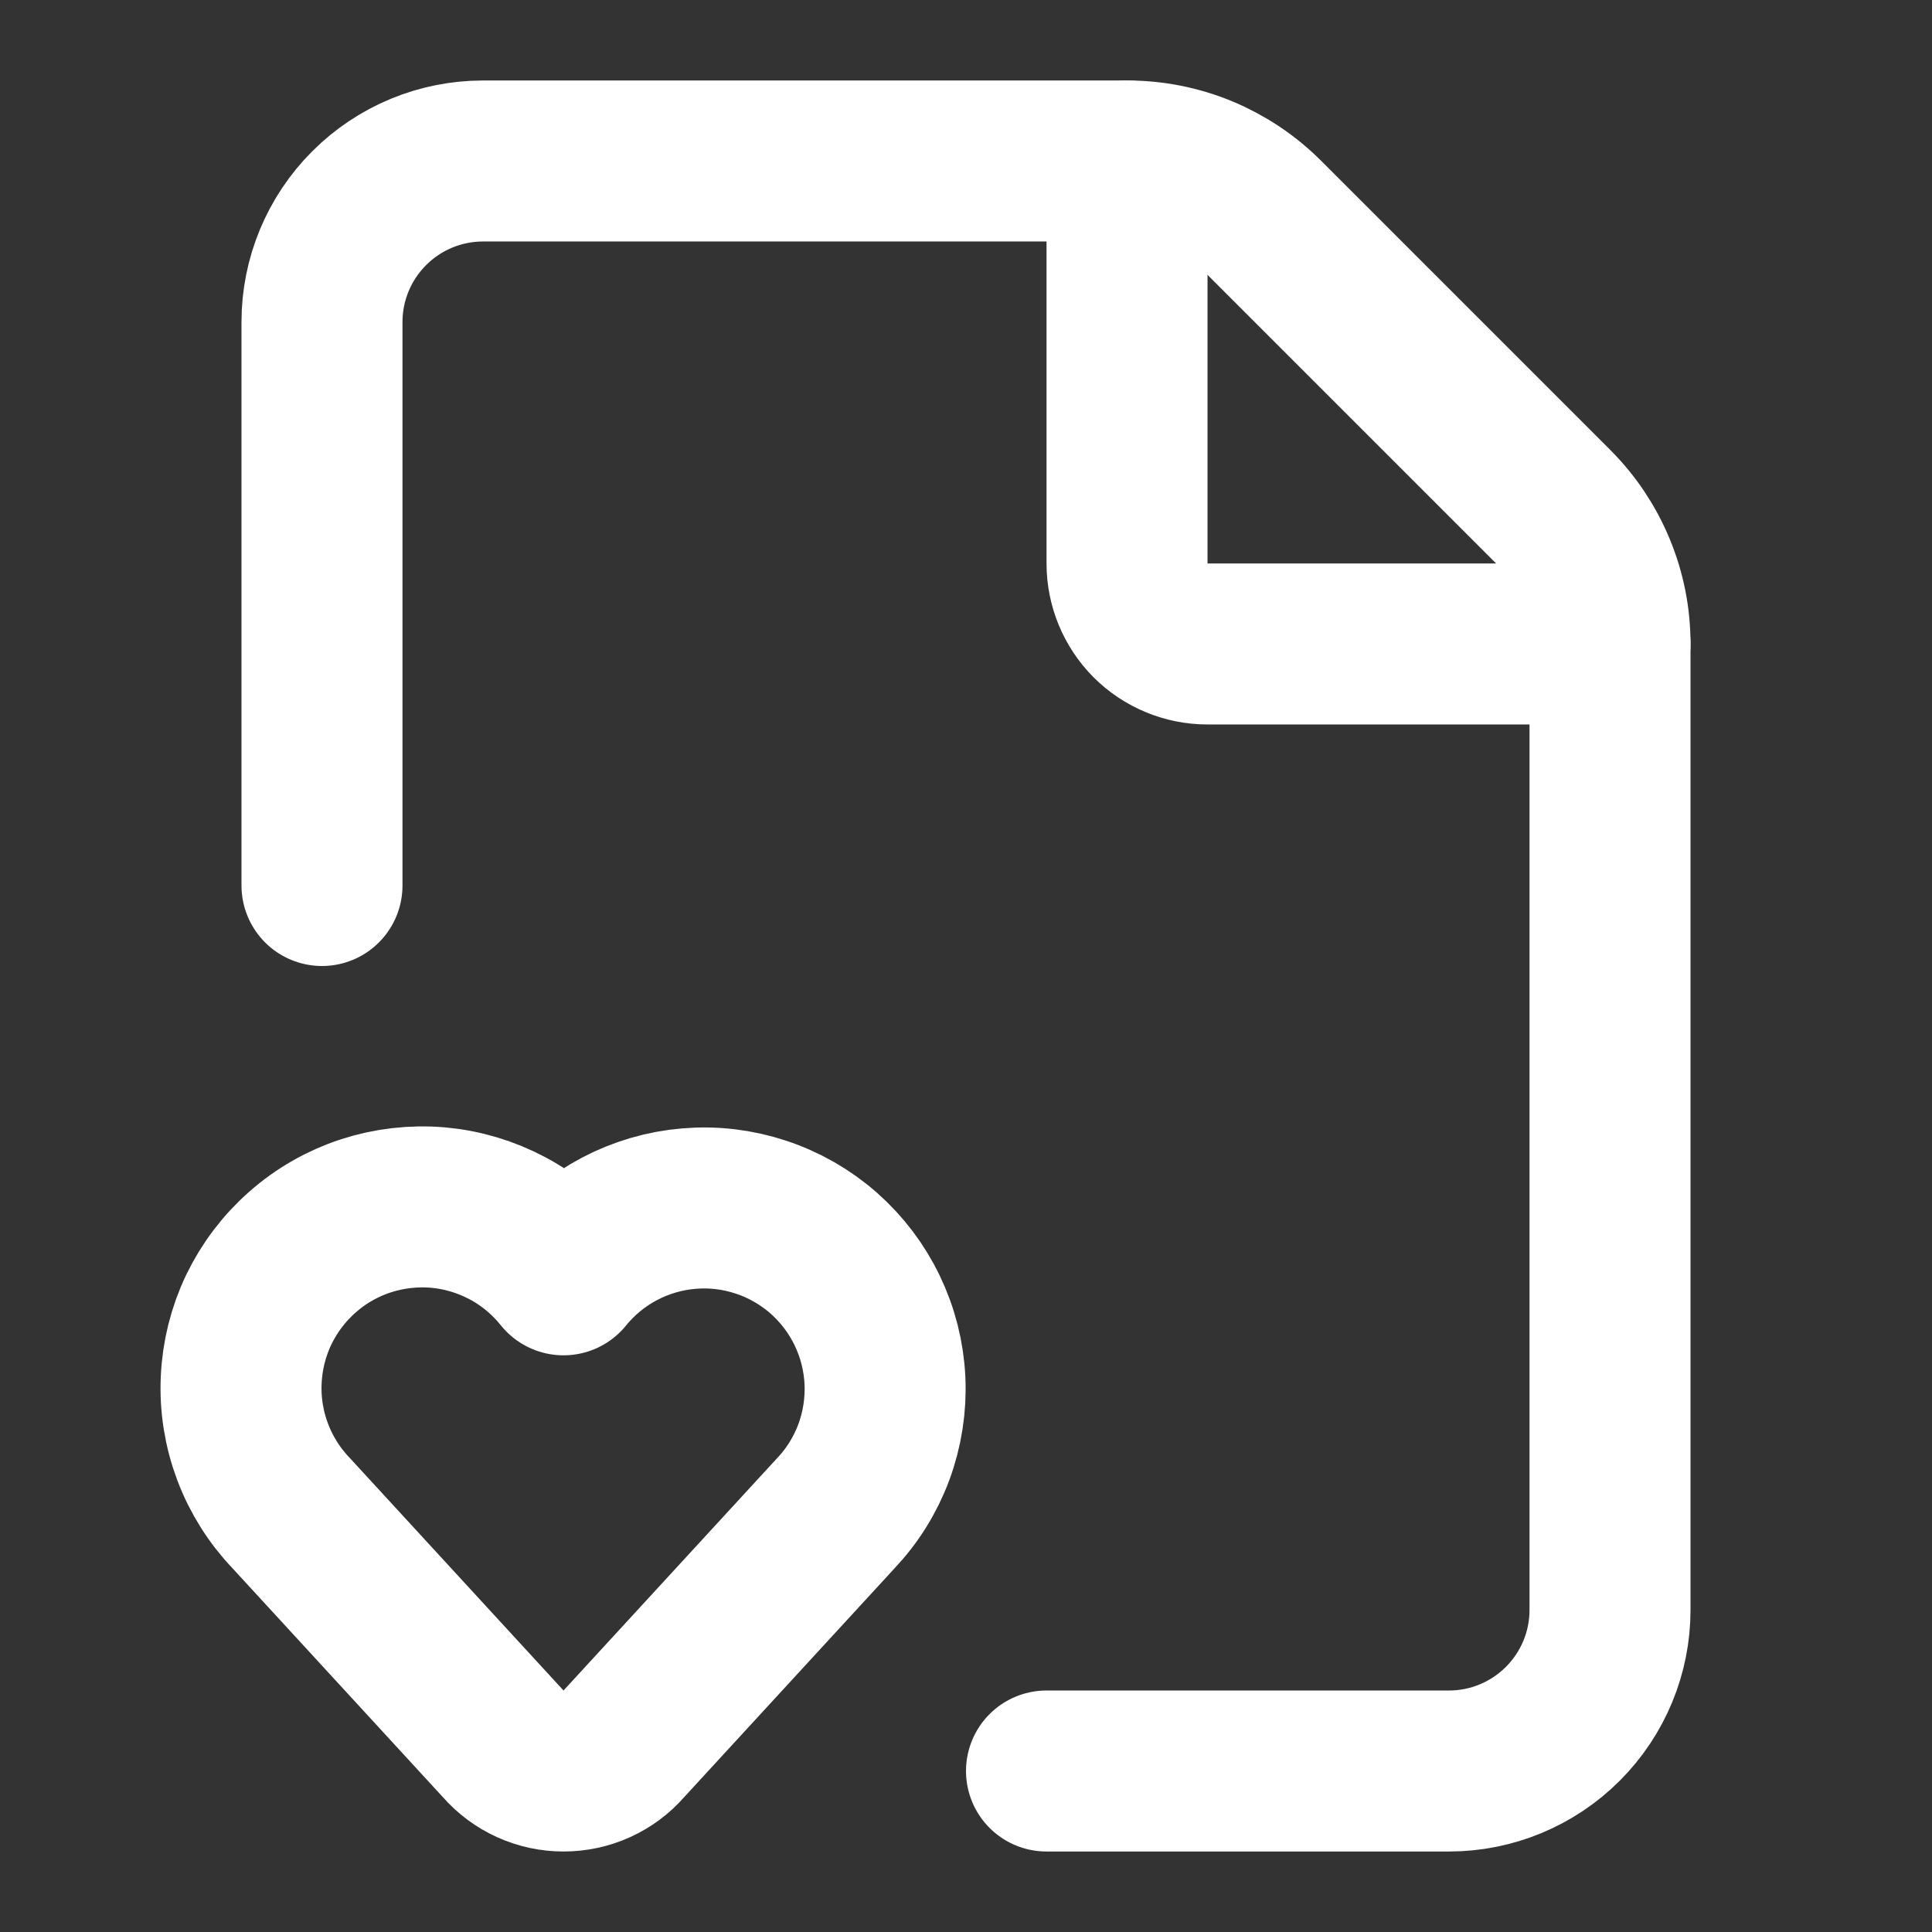 <svg preserveAspectRatio="none" width="100%" height="100%" overflow="visible" style="display: block;" viewBox="0 0 23.989 23.989" fill="none" xmlns="http://www.w3.org/2000/svg">
<rect x="0" y="0" width="23.989" height="23.989" fill="#333333" stroke="none"/>
<g id="Icon">
<path id="Vector" d="M12.994 21.99H17.992C18.522 21.99 19.03 21.779 19.405 21.404C19.78 21.029 19.991 20.521 19.991 19.991V7.996C19.992 7.68 19.93 7.366 19.808 7.073C19.687 6.78 19.509 6.515 19.285 6.291L15.699 2.705C15.475 2.48 15.209 2.303 14.917 2.181C14.624 2.06 14.31 1.998 13.994 1.999H5.997C5.467 1.999 4.959 2.21 4.584 2.585C4.209 2.96 3.998 3.468 3.998 3.998V10.995" stroke="white" stroke-width="1.999" stroke-linecap="round" stroke-linejoin="round"/>
<path id="Vector_2" d="M13.994 1.999V6.997C13.994 7.262 14.099 7.516 14.286 7.704C14.474 7.891 14.728 7.996 14.993 7.996H19.991" stroke="white" stroke-width="1.999" stroke-linecap="round" stroke-linejoin="round"/>
<path id="Vector_3" d="M3.618 18.791C3.408 18.572 3.244 18.312 3.137 18.028C3.03 17.744 2.981 17.441 2.995 17.137C3.008 16.834 3.082 16.536 3.213 16.262C3.345 15.989 3.53 15.744 3.759 15.544C3.987 15.343 4.254 15.191 4.542 15.097C4.831 15.003 5.136 14.968 5.439 14.994C5.741 15.021 6.035 15.109 6.303 15.252C6.571 15.395 6.807 15.592 6.997 15.829C7.188 15.594 7.424 15.4 7.691 15.259C7.959 15.118 8.252 15.032 8.553 15.007C8.855 14.981 9.158 15.017 9.445 15.112C9.732 15.206 9.998 15.358 10.225 15.557C10.452 15.757 10.637 16 10.768 16.273C10.899 16.545 10.974 16.841 10.988 17.143C11.002 17.445 10.955 17.747 10.85 18.031C10.745 18.314 10.583 18.574 10.375 18.793L7.75 21.648C7.657 21.756 7.541 21.842 7.411 21.901C7.281 21.96 7.14 21.99 6.997 21.99C6.855 21.99 6.714 21.96 6.584 21.901C6.454 21.842 6.338 21.756 6.244 21.648L3.618 18.791Z" stroke="white" stroke-width="1.999" stroke-linecap="round" stroke-linejoin="round"/>
</g>
</svg>
